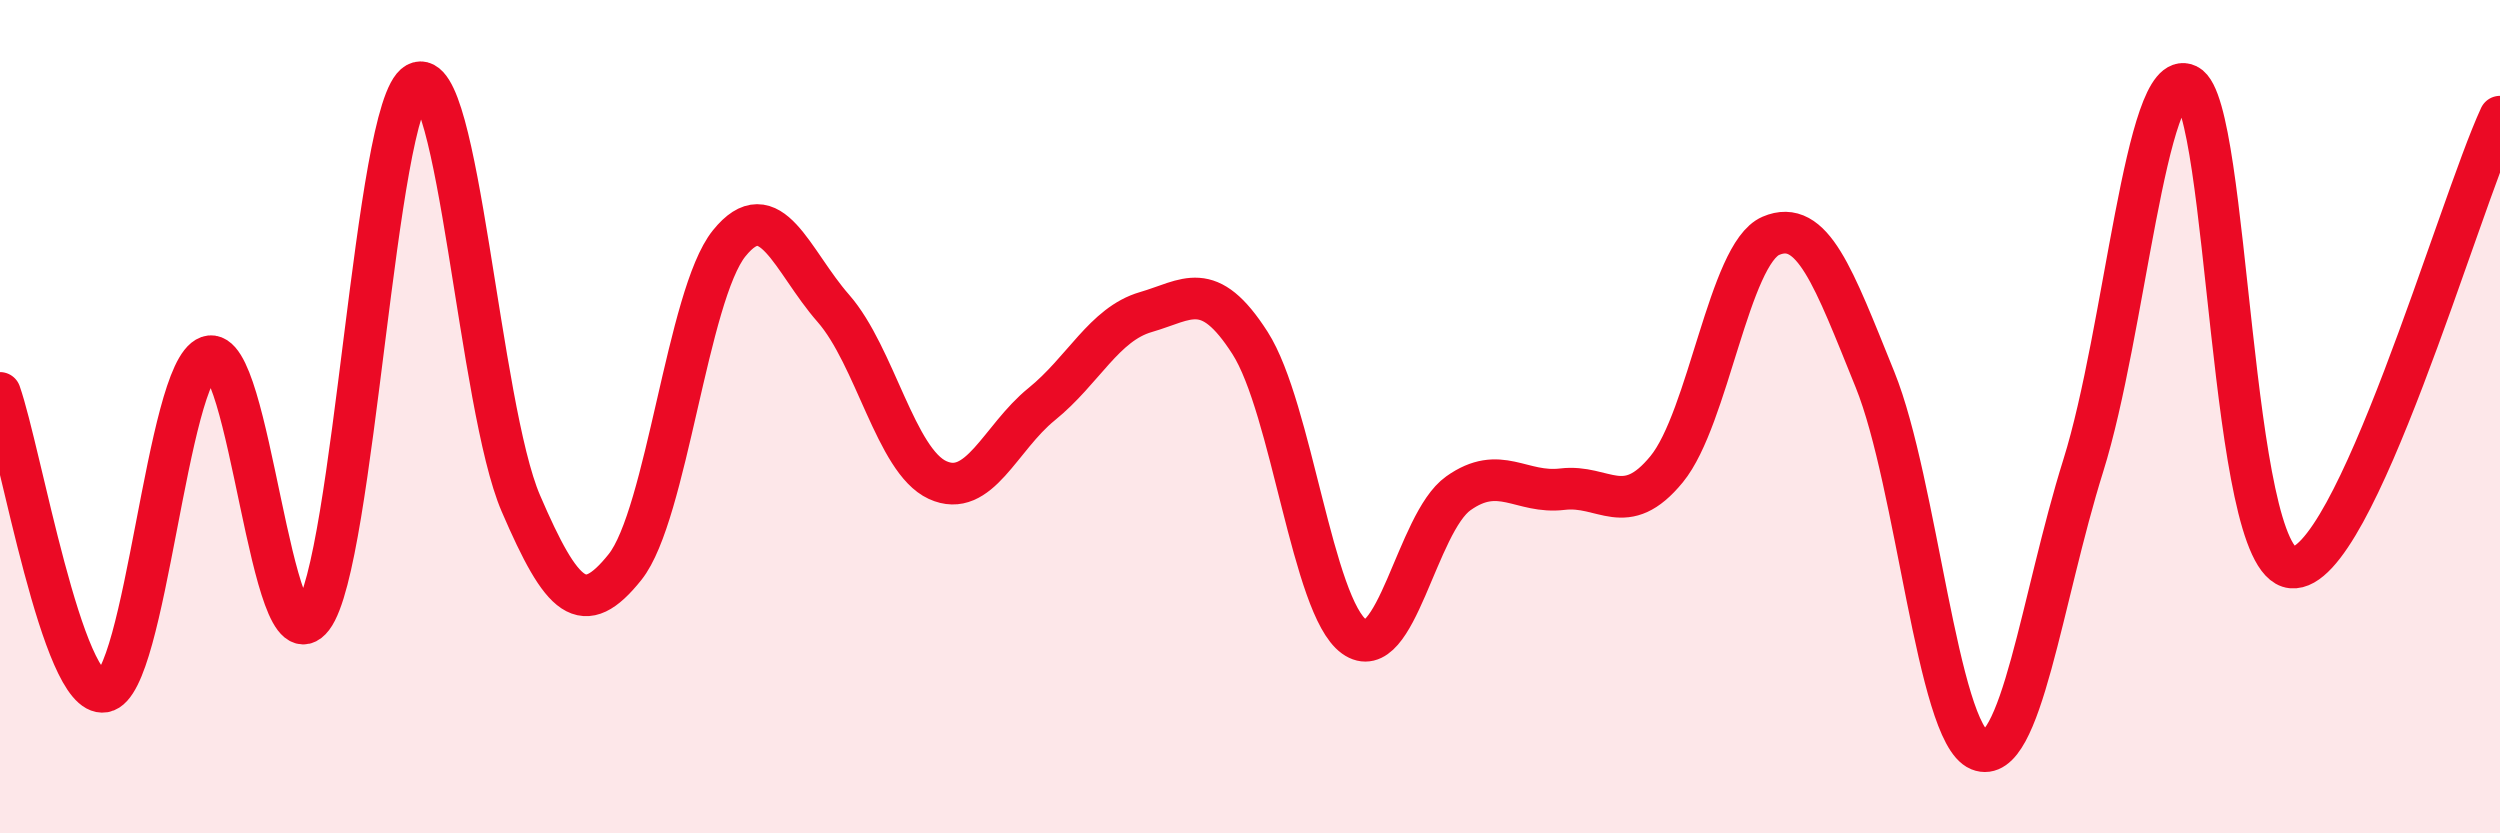 
    <svg width="60" height="20" viewBox="0 0 60 20" xmlns="http://www.w3.org/2000/svg">
      <path
        d="M 0,9.43 C 0.5,10.86 1.5,16.77 2.5,16.6 C 3.5,16.43 4,8.92 5,8.56 C 6,8.2 6.5,16.13 7.5,14.82 C 8.5,13.51 9,2.55 10,2 C 11,1.45 11.5,9.76 12.5,12.08 C 13.5,14.4 14,14.86 15,13.61 C 16,12.36 16.5,7.08 17.5,5.84 C 18.5,4.6 19,6.26 20,7.4 C 21,8.54 21.5,11.06 22.5,11.52 C 23.5,11.98 24,10.51 25,9.7 C 26,8.89 26.5,7.78 27.5,7.49 C 28.5,7.2 29,6.67 30,8.23 C 31,9.79 31.5,14.56 32.5,15.28 C 33.5,16 34,12.55 35,11.84 C 36,11.13 36.5,11.86 37.5,11.74 C 38.5,11.62 39,12.48 40,11.26 C 41,10.04 41.5,6.09 42.5,5.66 C 43.5,5.23 44,6.64 45,9.11 C 46,11.58 46.5,17.59 47.5,18 C 48.5,18.41 49,14.36 50,11.17 C 51,7.98 51.5,1.55 52.5,2.04 C 53.5,2.53 53.5,13.47 55,13.62 C 56.5,13.77 59,4.96 60,2.8L60 20L0 20Z"
        fill="#EB0A25"
        opacity="0.1"
        stroke-linecap="round"
        stroke-linejoin="round"
      />
      <path
        d="M 0,9.43 C 0.5,10.86 1.5,16.77 2.5,16.6 C 3.5,16.43 4,8.92 5,8.56 C 6,8.2 6.5,16.13 7.5,14.82 C 8.5,13.51 9,2.55 10,2 C 11,1.45 11.5,9.76 12.5,12.08 C 13.5,14.4 14,14.86 15,13.61 C 16,12.36 16.5,7.08 17.5,5.84 C 18.5,4.6 19,6.26 20,7.4 C 21,8.54 21.5,11.06 22.5,11.52 C 23.5,11.98 24,10.51 25,9.7 C 26,8.89 26.5,7.78 27.5,7.49 C 28.5,7.2 29,6.67 30,8.23 C 31,9.79 31.5,14.56 32.5,15.28 C 33.5,16 34,12.55 35,11.84 C 36,11.13 36.5,11.86 37.5,11.74 C 38.5,11.62 39,12.48 40,11.26 C 41,10.04 41.5,6.09 42.5,5.66 C 43.5,5.23 44,6.64 45,9.11 C 46,11.58 46.5,17.59 47.5,18 C 48.5,18.41 49,14.36 50,11.17 C 51,7.98 51.5,1.55 52.5,2.04 C 53.5,2.53 53.5,13.47 55,13.62 C 56.5,13.77 59,4.96 60,2.8"
        stroke="#EB0A25"
        stroke-width="1"
        fill="none"
        stroke-linecap="round"
        stroke-linejoin="round"
      />
    </svg>
  